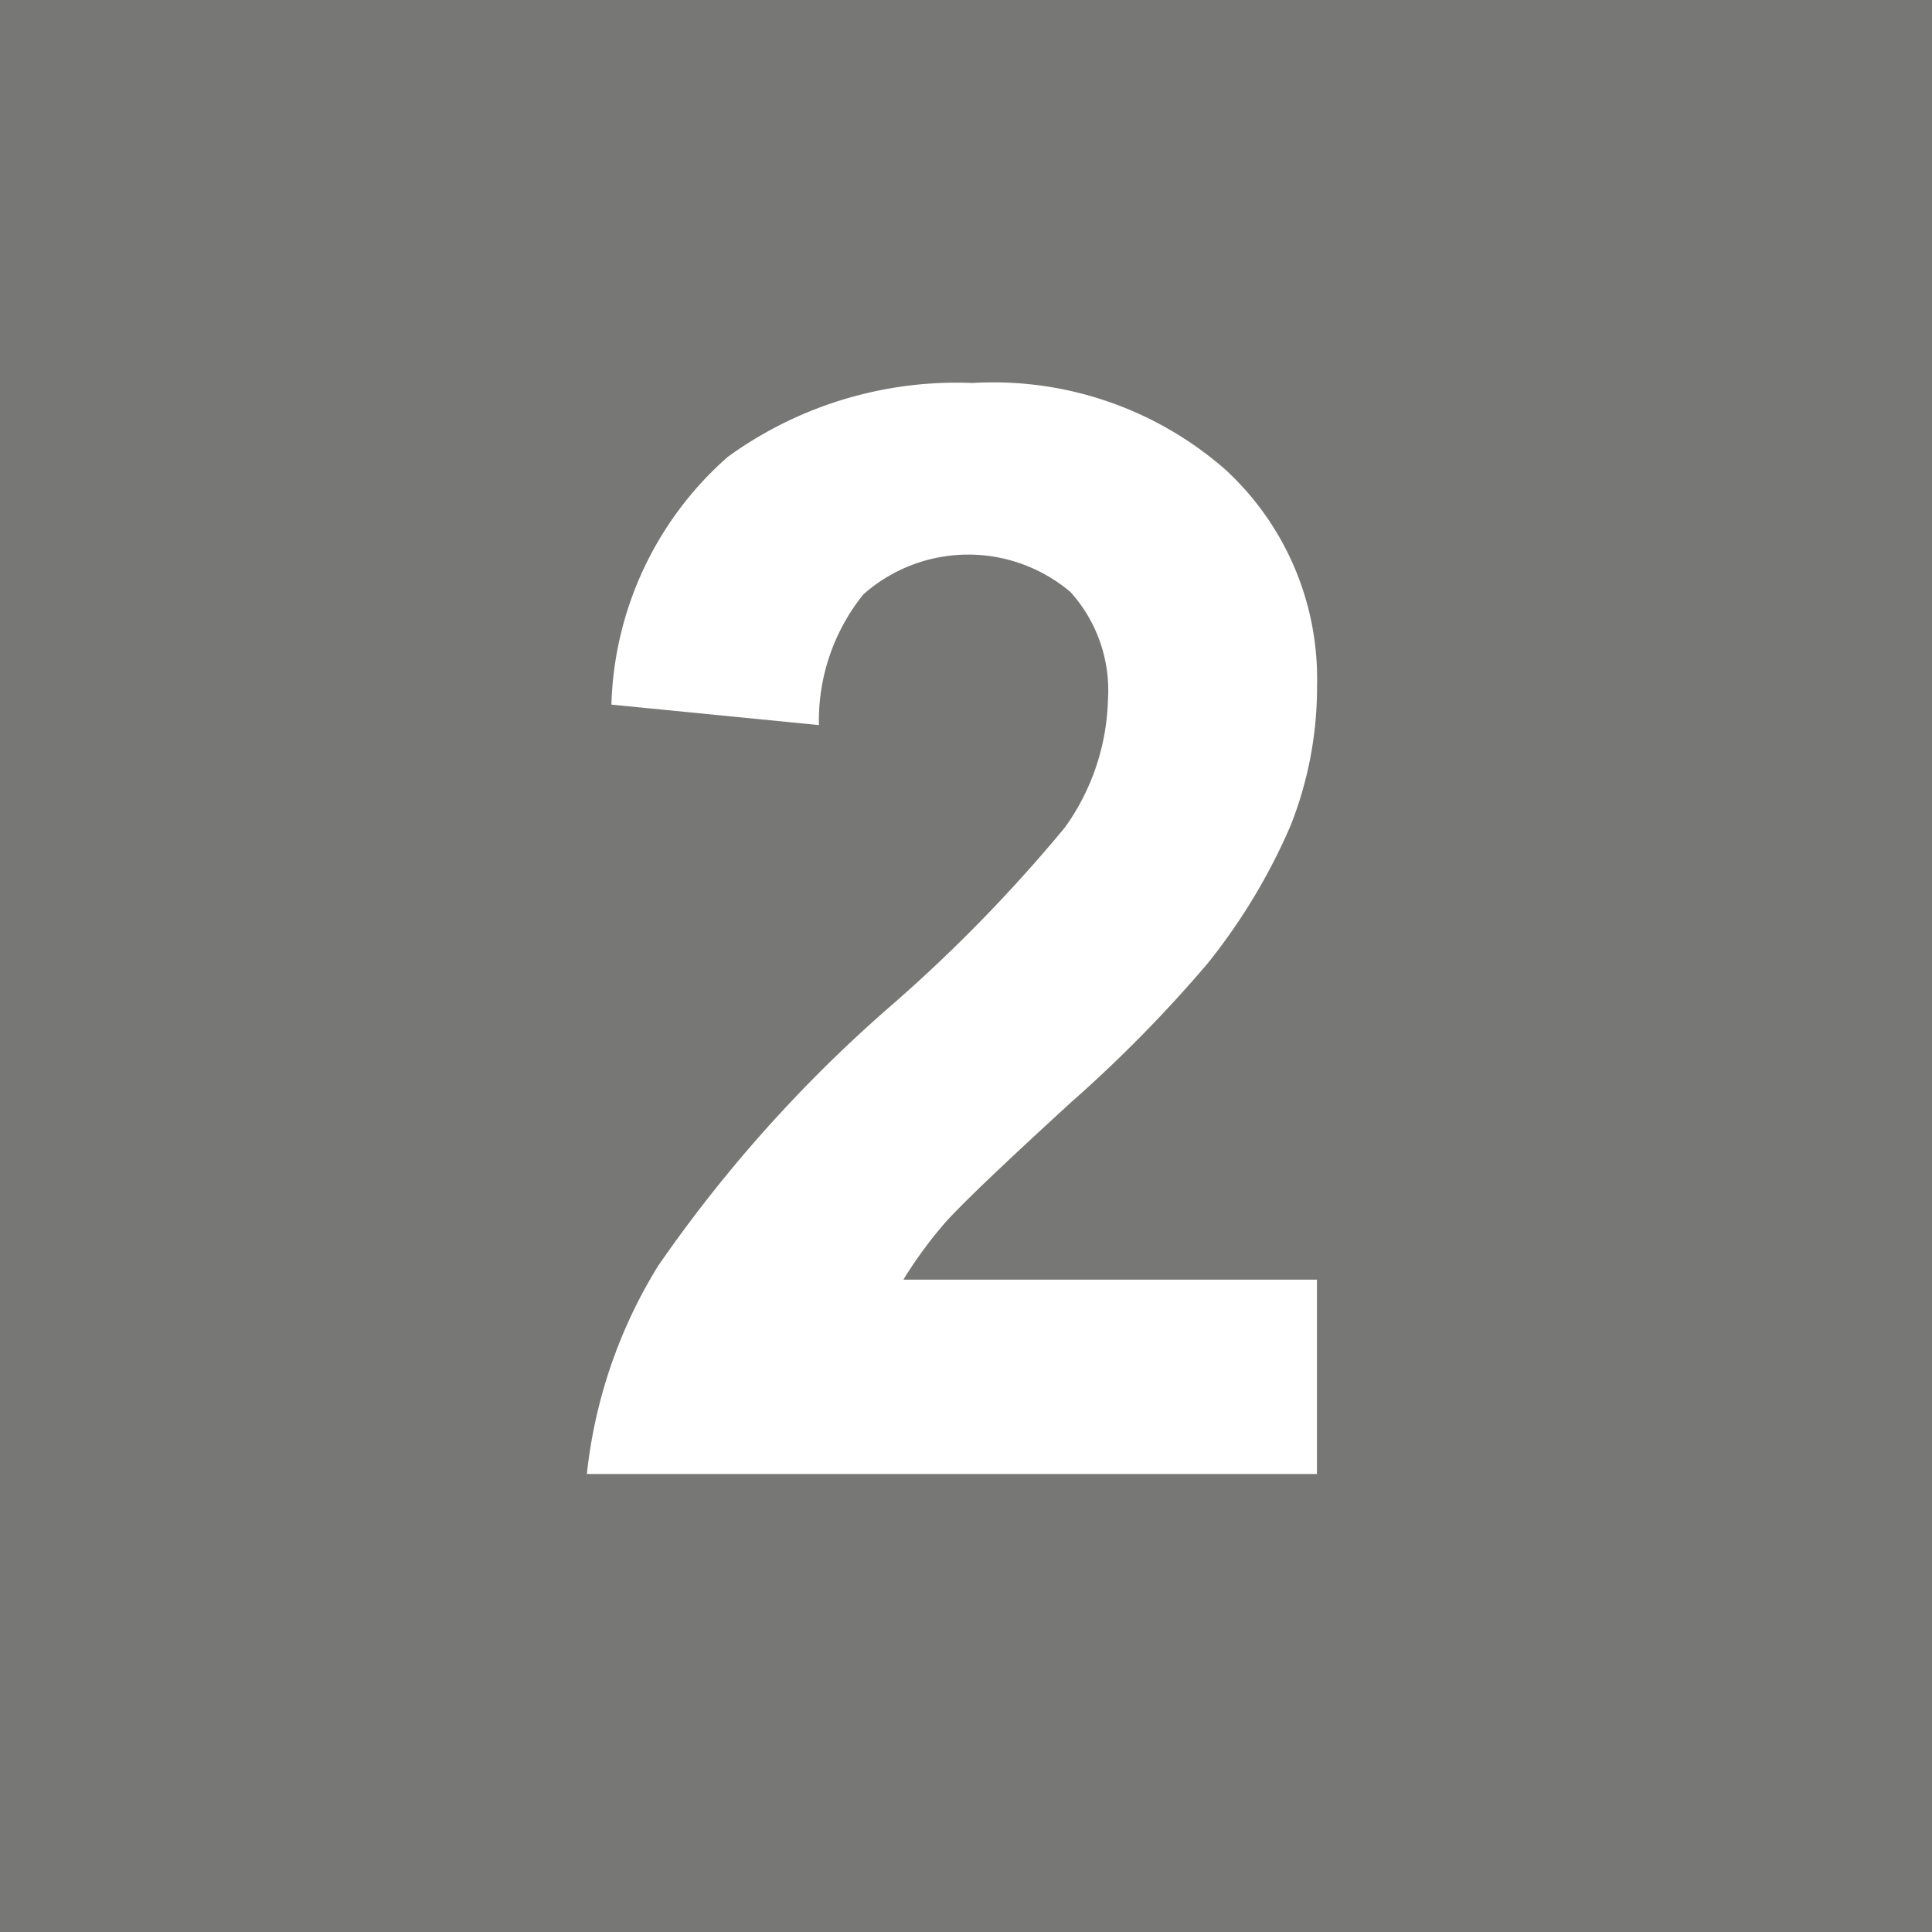 <svg id="num_s02.svg" xmlns="http://www.w3.org/2000/svg" width="17" height="17" viewBox="0 0 17 17">
  <defs>
    <style>
      .cls-1 {
        fill: #777775;
      }

      .cls-2 {
        fill: #fff;
        fill-rule: evenodd;
      }
    </style>
  </defs>
  <rect id="長方形_2" data-name="長方形 2" class="cls-1" width="17" height="17"/>
  <path id="_2" data-name="2" class="cls-2" d="M68.949,2476.26a3.762,3.762,0,0,1,.375-0.51q0.231-.255,1.1-1.05a11.974,11.974,0,0,0,1.2-1.22,5.245,5.245,0,0,0,.734-1.22,3.313,3.313,0,0,0,.231-1.23,2.5,2.5,0,0,0-.809-1.9,3.1,3.1,0,0,0-2.224-.76,3.429,3.429,0,0,0-2.152.65,3.013,3.013,0,0,0-1.024,2.18l1.826,0.18a1.77,1.77,0,0,1,.391-1.15,1.392,1.392,0,0,1,1.823-.02,1.293,1.293,0,0,1,.329.95,2.015,2.015,0,0,1-.378,1.12,13.426,13.426,0,0,1-1.52,1.56,12.281,12.281,0,0,0-2.061,2.3,4.364,4.364,0,0,0-.626,1.83h6.424v-1.71H68.949Z" transform="translate(-61 -2465)"/>
</svg>
